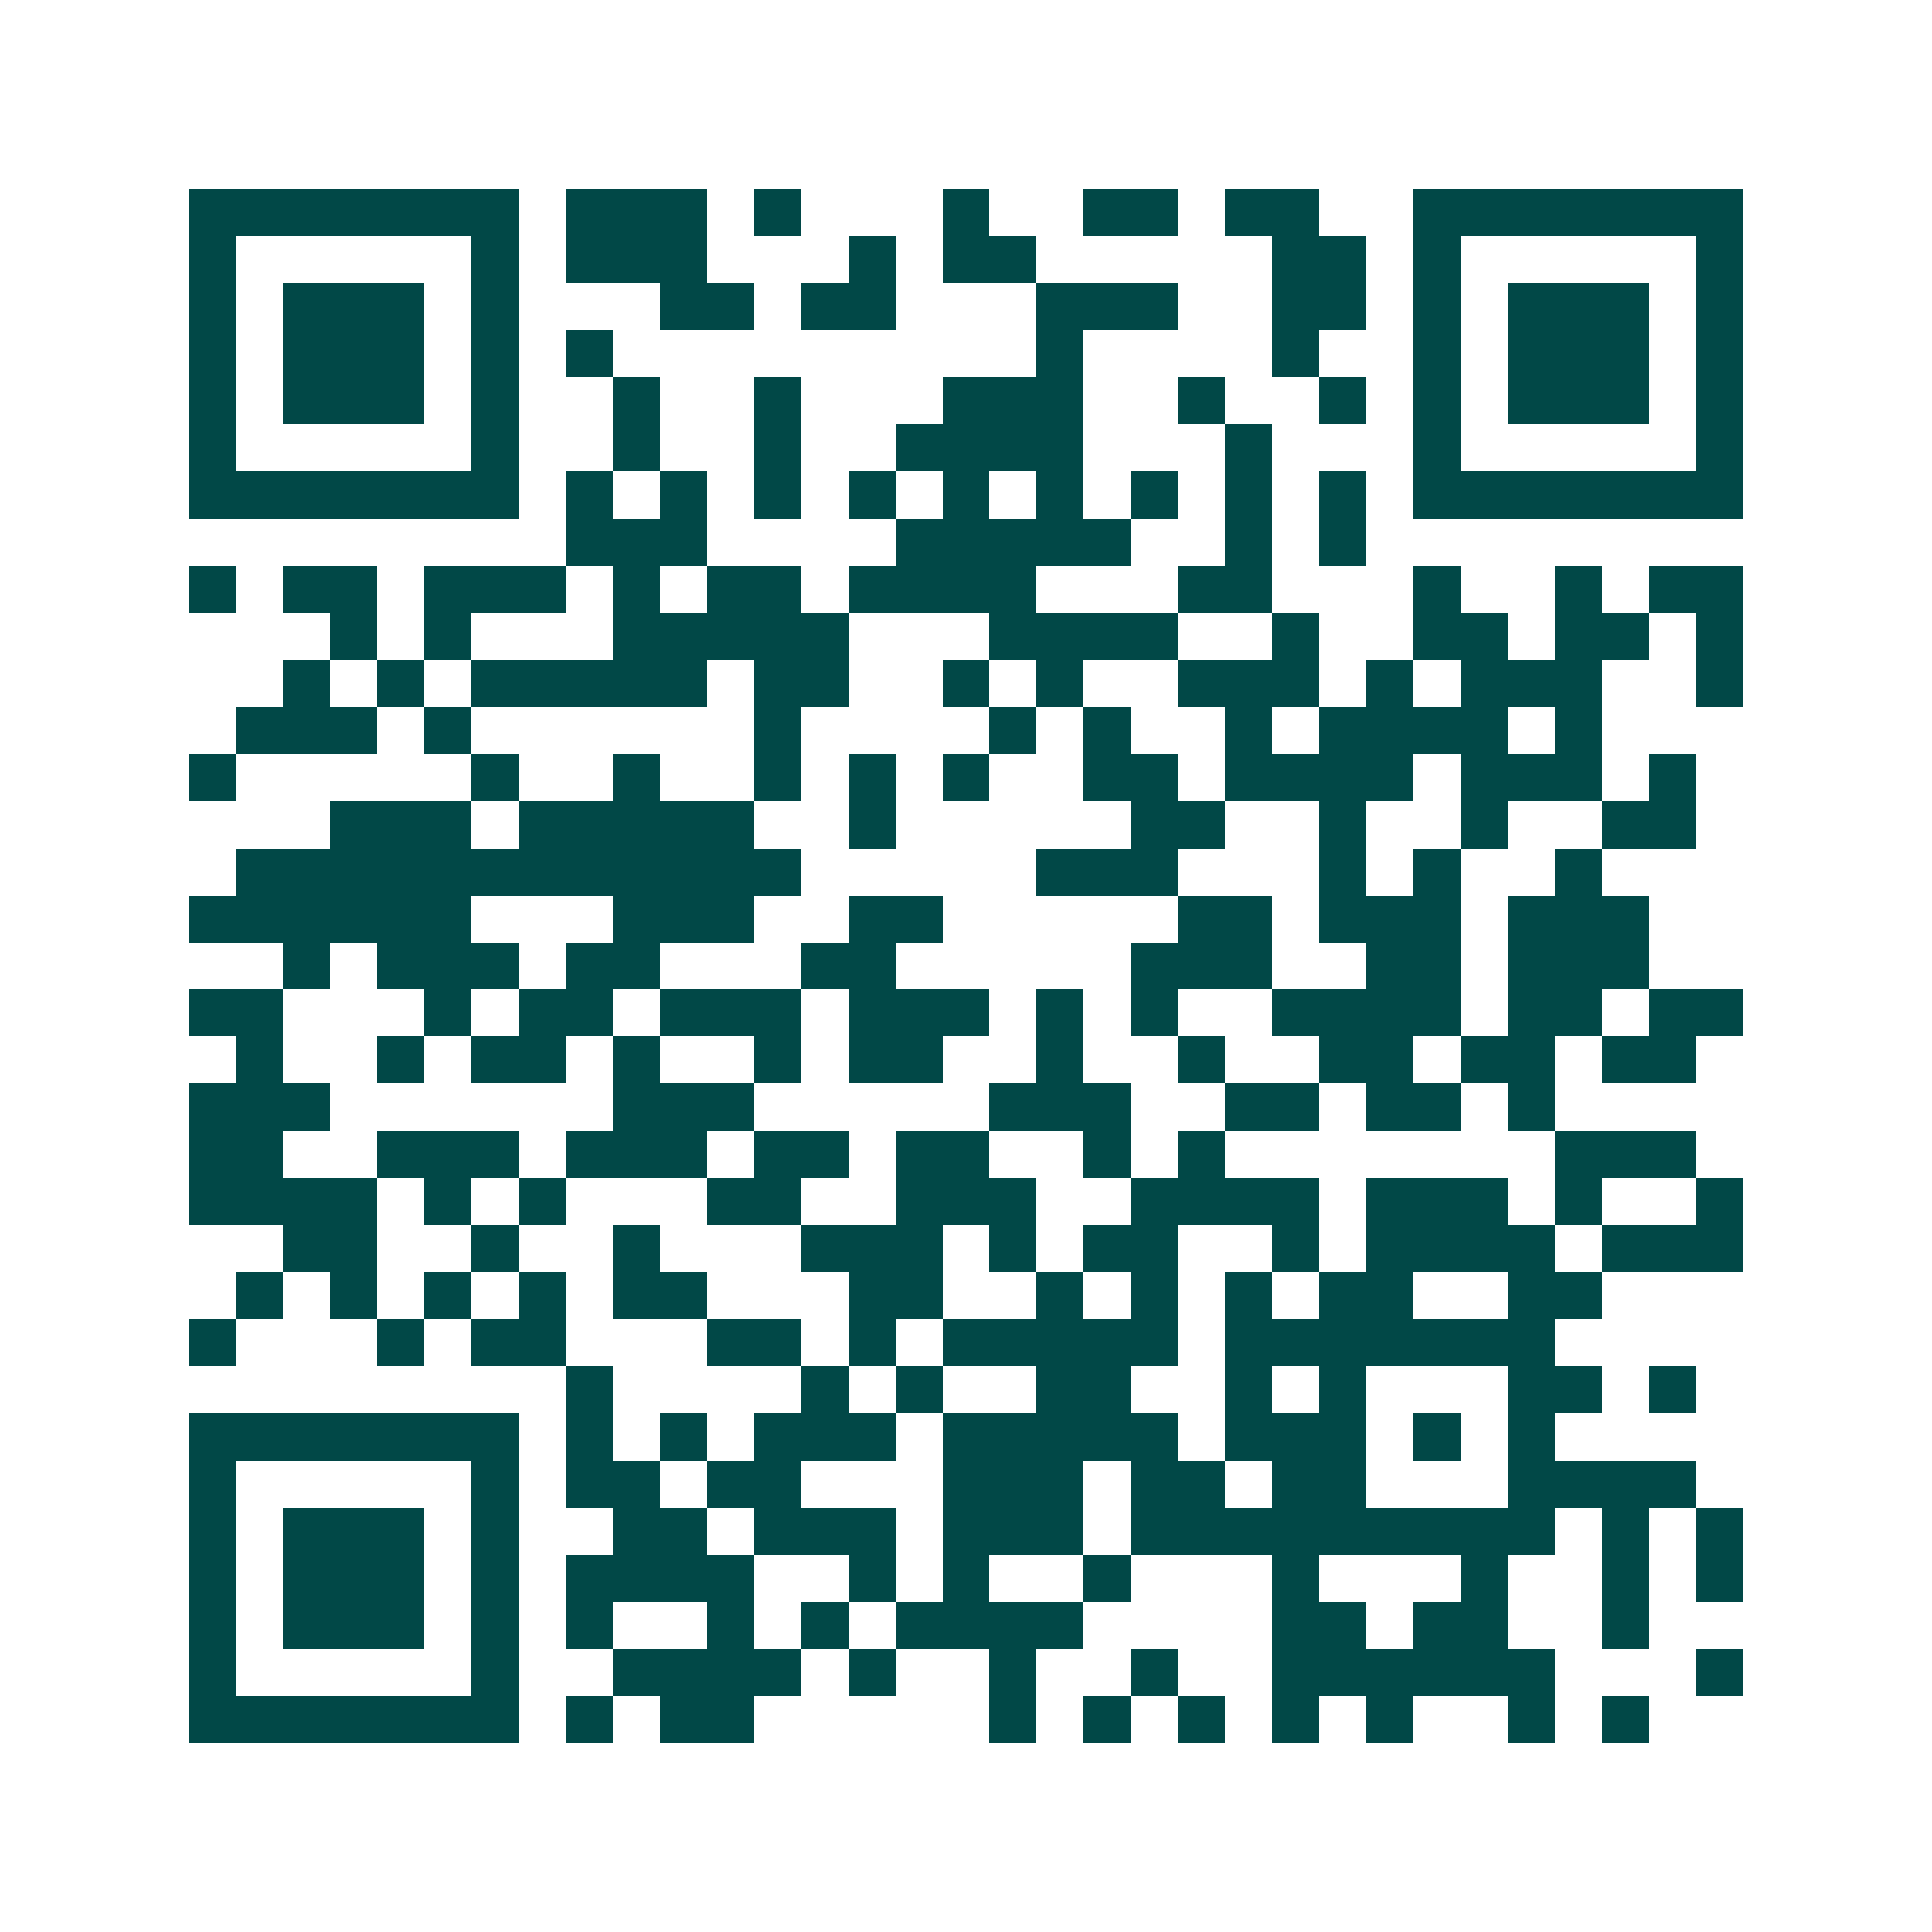 <svg xmlns="http://www.w3.org/2000/svg" width="200" height="200" viewBox="0 0 41 41" shape-rendering="crispEdges"><path fill="#ffffff" d="M0 0h41v41H0z"/><path stroke="#014847" d="M4 4.5h7m1 0h3m1 0h1m3 0h1m2 0h2m1 0h2m2 0h7M4 5.5h1m5 0h1m1 0h3m3 0h1m1 0h2m5 0h2m1 0h1m5 0h1M4 6.5h1m1 0h3m1 0h1m3 0h2m1 0h2m3 0h3m2 0h2m1 0h1m1 0h3m1 0h1M4 7.5h1m1 0h3m1 0h1m1 0h1m9 0h1m4 0h1m2 0h1m1 0h3m1 0h1M4 8.5h1m1 0h3m1 0h1m2 0h1m2 0h1m3 0h3m2 0h1m2 0h1m1 0h1m1 0h3m1 0h1M4 9.5h1m5 0h1m2 0h1m2 0h1m2 0h4m3 0h1m3 0h1m5 0h1M4 10.5h7m1 0h1m1 0h1m1 0h1m1 0h1m1 0h1m1 0h1m1 0h1m1 0h1m1 0h1m1 0h7M12 11.5h3m4 0h5m2 0h1m1 0h1M4 12.5h1m1 0h2m1 0h3m1 0h1m1 0h2m1 0h4m3 0h2m3 0h1m2 0h1m1 0h2M7 13.5h1m1 0h1m3 0h5m3 0h4m2 0h1m2 0h2m1 0h2m1 0h1M6 14.5h1m1 0h1m1 0h5m1 0h2m2 0h1m1 0h1m2 0h3m1 0h1m1 0h3m2 0h1M5 15.5h3m1 0h1m6 0h1m4 0h1m1 0h1m2 0h1m1 0h4m1 0h1M4 16.5h1m5 0h1m2 0h1m2 0h1m1 0h1m1 0h1m2 0h2m1 0h4m1 0h3m1 0h1M7 17.5h3m1 0h5m2 0h1m5 0h2m2 0h1m2 0h1m2 0h2M5 18.5h12m5 0h3m3 0h1m1 0h1m2 0h1M4 19.5h6m3 0h3m2 0h2m5 0h2m1 0h3m1 0h3M6 20.5h1m1 0h3m1 0h2m3 0h2m5 0h3m2 0h2m1 0h3M4 21.5h2m3 0h1m1 0h2m1 0h3m1 0h3m1 0h1m1 0h1m2 0h4m1 0h2m1 0h2M5 22.5h1m2 0h1m1 0h2m1 0h1m2 0h1m1 0h2m2 0h1m2 0h1m2 0h2m1 0h2m1 0h2M4 23.5h3m6 0h3m5 0h3m2 0h2m1 0h2m1 0h1M4 24.5h2m2 0h3m1 0h3m1 0h2m1 0h2m2 0h1m1 0h1m7 0h3M4 25.5h4m1 0h1m1 0h1m3 0h2m2 0h3m2 0h4m1 0h3m1 0h1m2 0h1M6 26.5h2m2 0h1m2 0h1m3 0h3m1 0h1m1 0h2m2 0h1m1 0h4m1 0h3M5 27.5h1m1 0h1m1 0h1m1 0h1m1 0h2m3 0h2m2 0h1m1 0h1m1 0h1m1 0h2m2 0h2M4 28.5h1m3 0h1m1 0h2m3 0h2m1 0h1m1 0h5m1 0h7M12 29.5h1m4 0h1m1 0h1m2 0h2m2 0h1m1 0h1m3 0h2m1 0h1M4 30.5h7m1 0h1m1 0h1m1 0h3m1 0h5m1 0h3m1 0h1m1 0h1M4 31.5h1m5 0h1m1 0h2m1 0h2m3 0h3m1 0h2m1 0h2m3 0h4M4 32.5h1m1 0h3m1 0h1m2 0h2m1 0h3m1 0h3m1 0h9m1 0h1m1 0h1M4 33.5h1m1 0h3m1 0h1m1 0h4m2 0h1m1 0h1m2 0h1m3 0h1m3 0h1m2 0h1m1 0h1M4 34.5h1m1 0h3m1 0h1m1 0h1m2 0h1m1 0h1m1 0h4m4 0h2m1 0h2m2 0h1M4 35.5h1m5 0h1m2 0h4m1 0h1m2 0h1m2 0h1m2 0h6m3 0h1M4 36.5h7m1 0h1m1 0h2m5 0h1m1 0h1m1 0h1m1 0h1m1 0h1m2 0h1m1 0h1"/></svg>
